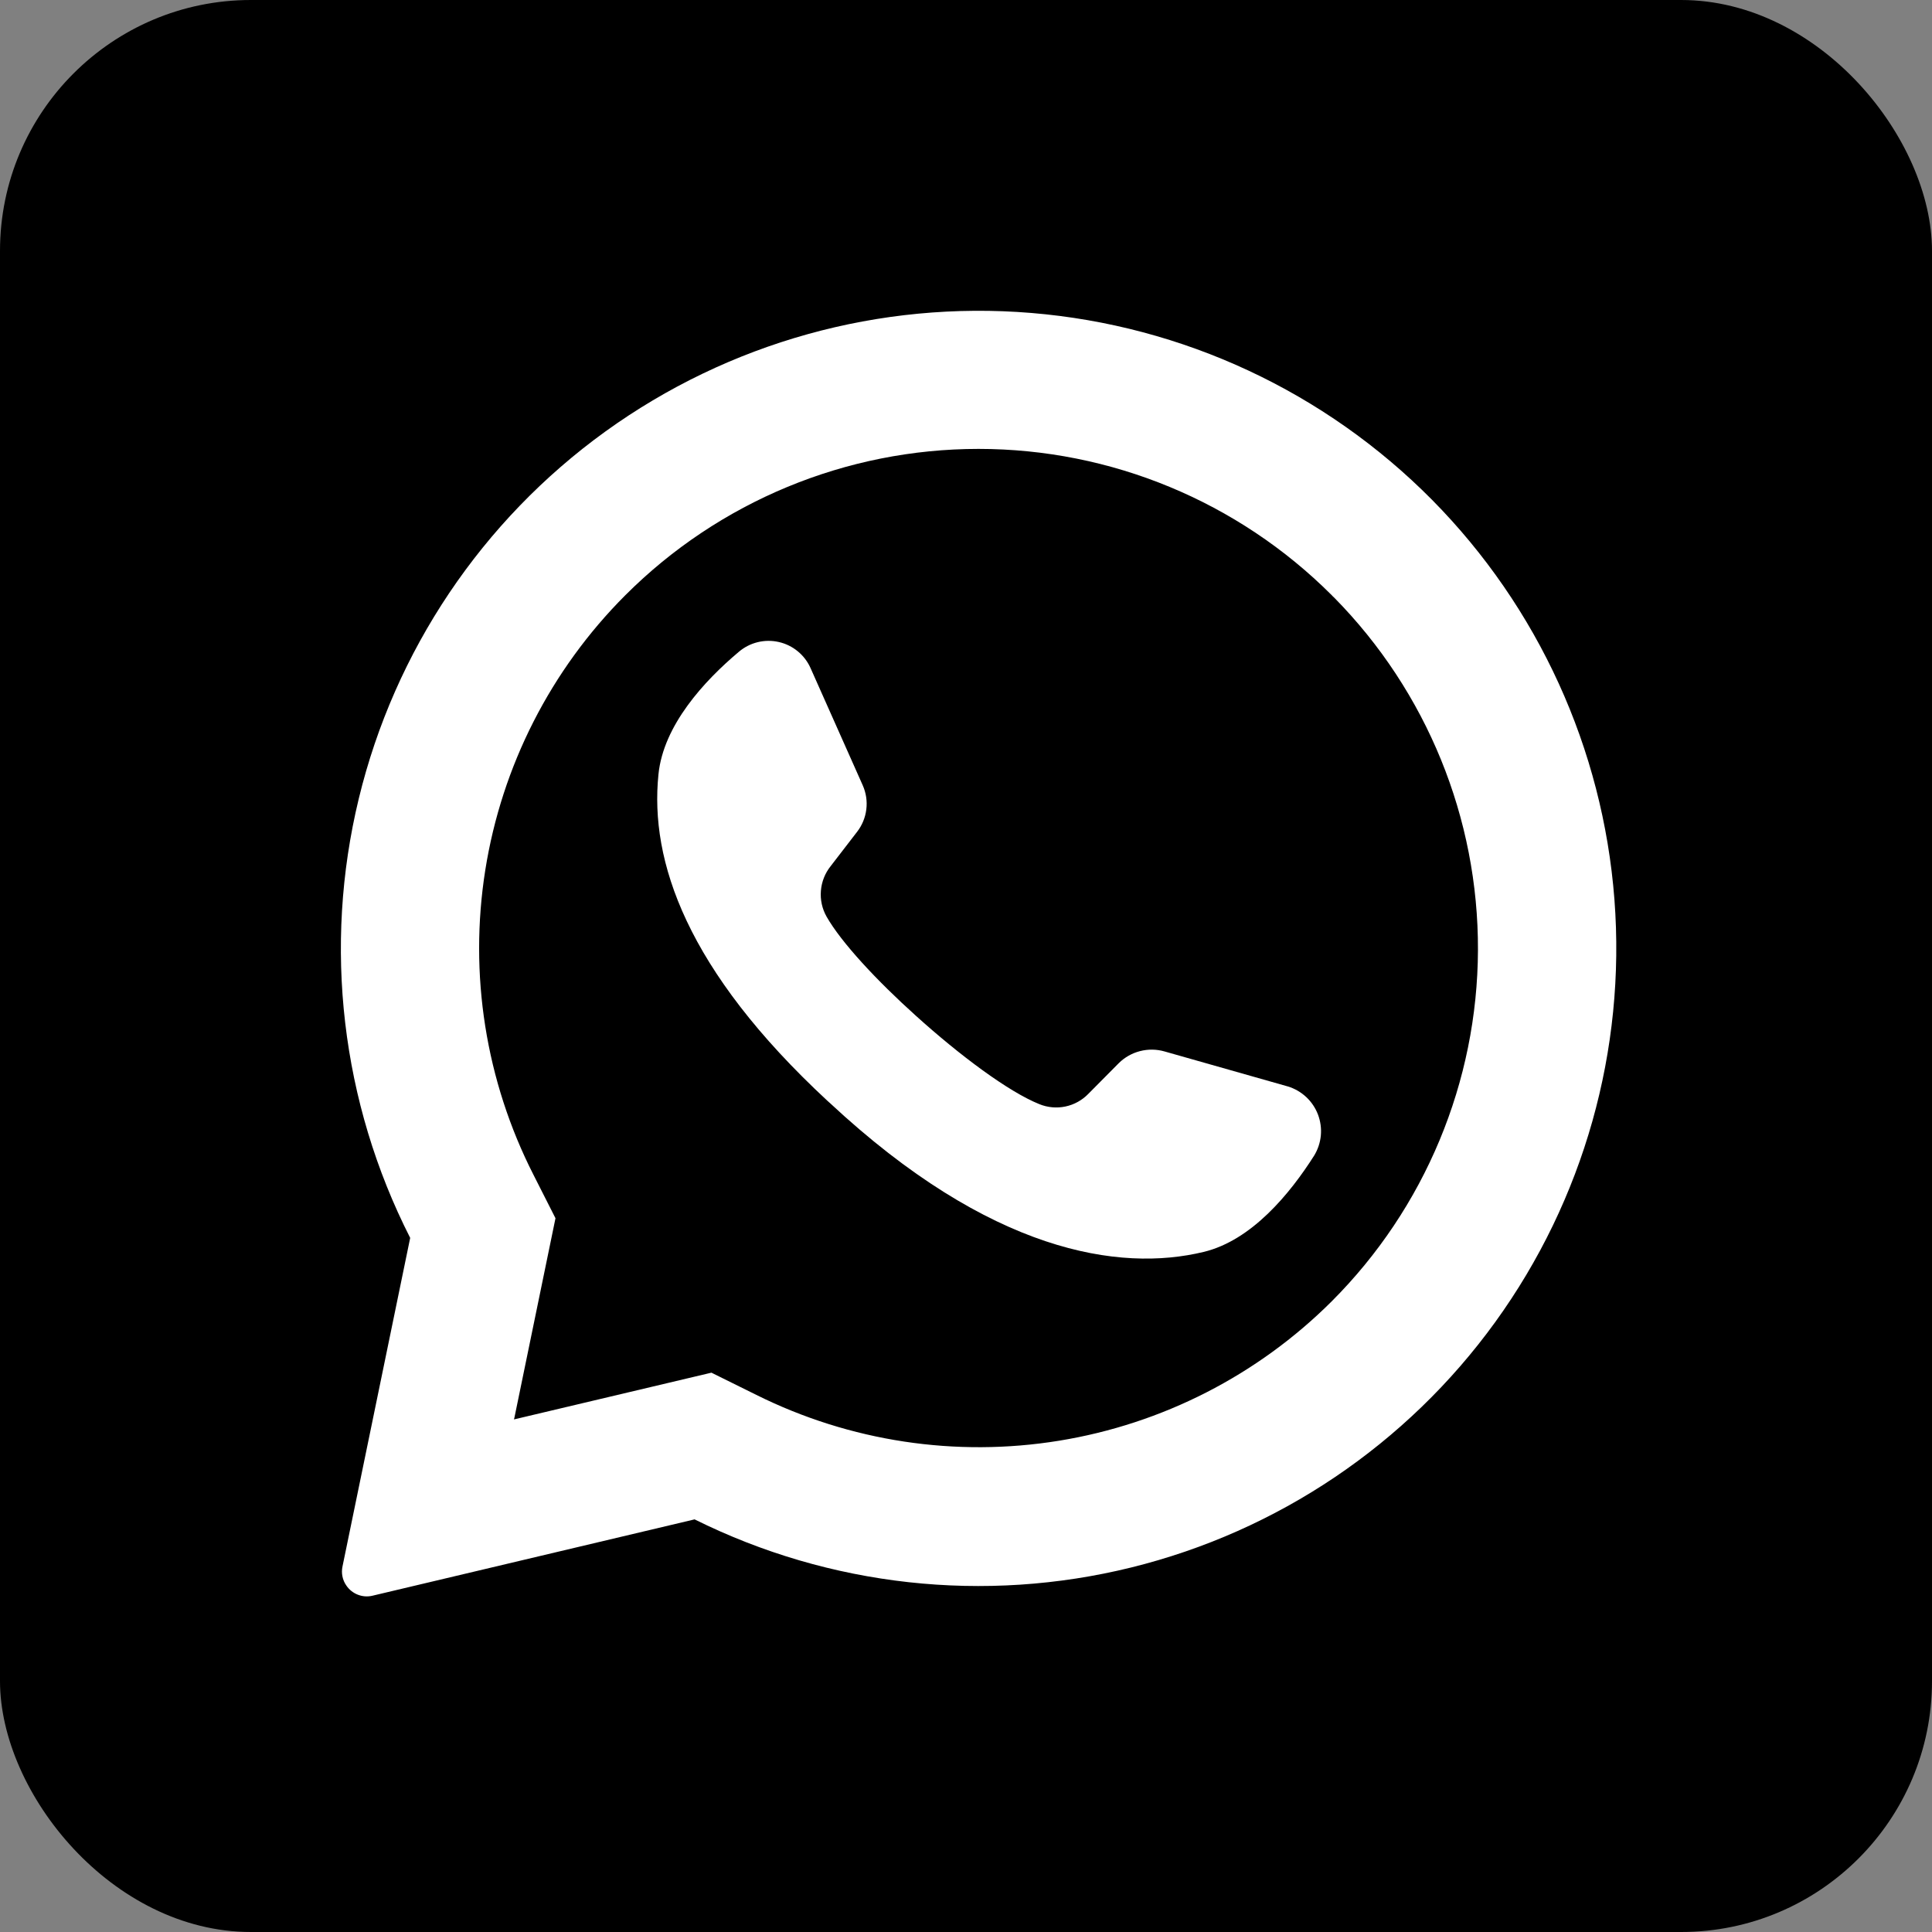 <svg width="77" height="77" viewBox="0 0 77 77" fill="none" xmlns="http://www.w3.org/2000/svg">
<rect x="0" y="0" width="77" height="77" fill="#808080" stroke="none"/>
<g clip-path="url(#clip0_4_2)">
<rect width="77" height="77" rx="10" fill="#29A71A" style="fill:#29A71A;fill:color(display-p3 0.161 0.655 0.102);fill-opacity:1;"/>
<path d="M57.077 19.923C52.812 15.614 47.147 12.972 41.105 12.473C35.062 11.974 29.041 13.65 24.125 17.199C19.21 20.749 15.725 25.938 14.299 31.83C12.873 37.723 13.599 43.931 16.348 49.336L13.65 62.432C13.622 62.563 13.621 62.697 13.648 62.828C13.674 62.959 13.727 63.083 13.804 63.192C13.916 63.358 14.076 63.485 14.262 63.557C14.449 63.63 14.653 63.644 14.847 63.597L27.683 60.555C33.072 63.233 39.237 63.913 45.08 62.473C50.923 61.033 56.066 57.567 59.593 52.691C63.12 47.815 64.803 41.846 64.343 35.846C63.882 29.845 61.307 24.203 57.077 19.923ZM53.075 51.865C50.124 54.809 46.323 56.751 42.209 57.42C38.095 58.089 33.875 57.45 30.143 55.593L28.354 54.708L20.485 56.571L20.508 56.473L22.139 48.553L21.263 46.824C19.356 43.08 18.683 38.828 19.341 34.677C19.999 30.527 21.954 26.691 24.925 23.72C28.658 19.988 33.721 17.891 39 17.891C44.279 17.891 49.342 19.988 53.075 23.72C53.107 23.756 53.141 23.791 53.178 23.822C56.865 27.564 58.923 32.612 58.904 37.865C58.885 43.118 56.789 48.151 53.075 51.865Z" fill="white" style="fill:white;fill-opacity:1;"/>
<path d="M52.376 46.056C51.412 47.574 49.888 49.433 47.973 49.895C44.619 50.705 39.471 49.923 33.064 43.95L32.985 43.88C27.352 38.657 25.889 34.31 26.243 30.862C26.439 28.905 28.07 27.135 29.444 25.98C29.662 25.794 29.919 25.662 30.197 25.594C30.474 25.526 30.764 25.524 31.042 25.588C31.32 25.651 31.58 25.779 31.8 25.962C32.02 26.144 32.195 26.375 32.309 26.637L34.383 31.296C34.518 31.598 34.568 31.931 34.527 32.259C34.487 32.587 34.358 32.899 34.154 33.159L33.106 34.52C32.881 34.801 32.746 35.142 32.717 35.501C32.687 35.86 32.766 36.219 32.943 36.532C33.53 37.562 34.937 39.076 36.498 40.479C38.25 42.063 40.193 43.512 41.423 44.006C41.752 44.14 42.114 44.173 42.462 44.1C42.81 44.027 43.128 43.851 43.375 43.596L44.591 42.37C44.825 42.139 45.117 41.974 45.437 41.892C45.756 41.81 46.091 41.814 46.408 41.904L51.333 43.302C51.604 43.385 51.853 43.53 52.061 43.724C52.268 43.918 52.428 44.157 52.529 44.423C52.629 44.689 52.668 44.974 52.642 45.257C52.615 45.54 52.524 45.813 52.376 46.056Z" fill="white" style="fill:white;fill-opacity:1;"/>
</g>
<defs>
<clipPath id="clip0_4_2">
<rect width="77" height="77" rx="10" fill="white" style="fill:white;fill-opacity:1;"/>
</clipPath>
</defs>
</svg>
